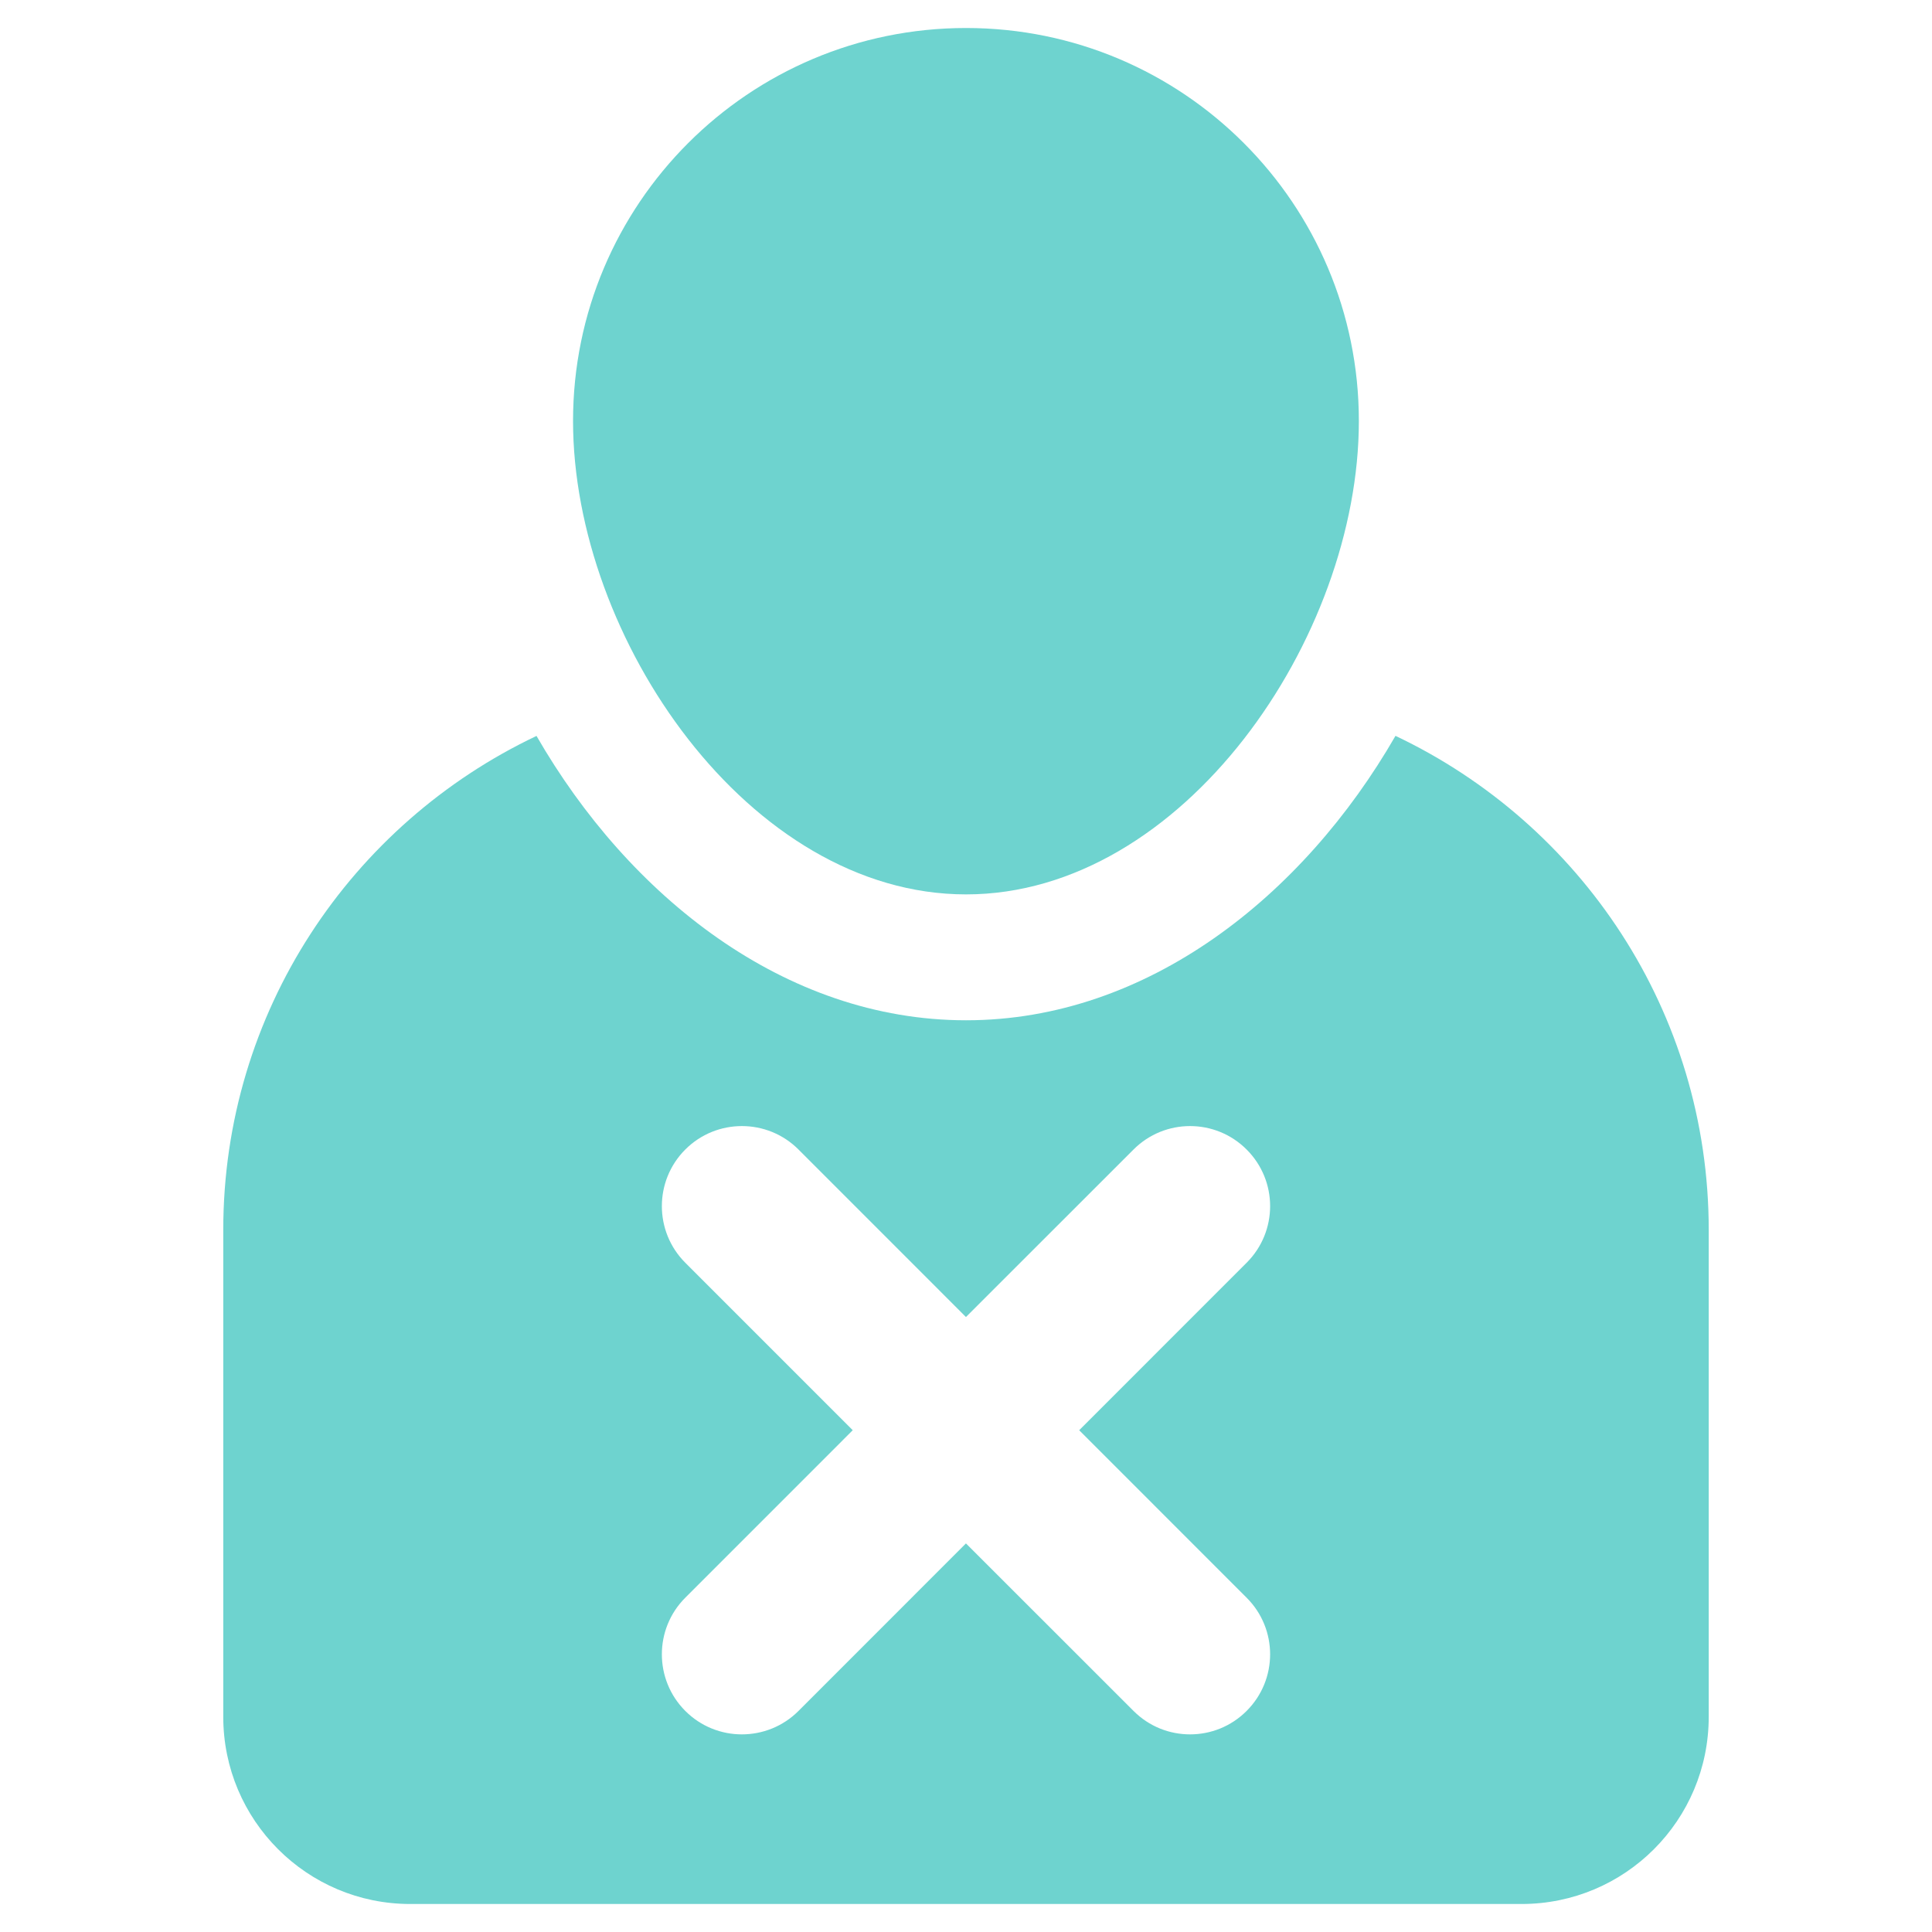 <?xml version="1.0" encoding="utf-8"?>
<!-- Generator: Adobe Illustrator 16.0.0, SVG Export Plug-In . SVG Version: 6.00 Build 0)  -->
<!DOCTYPE svg PUBLIC "-//W3C//DTD SVG 1.1//EN" "http://www.w3.org/Graphics/SVG/1.1/DTD/svg11.dtd">
<svg xmlns="http://www.w3.org/2000/svg" xmlns:xlink="http://www.w3.org/1999/xlink" version="1.1" id="Layer_1" x="0px" y="0px" width="512px" height="512px" viewBox="0 0 512 512" enable-background="new 0 0 512 512" xml:space="preserve" fill="#6ed3cf">
<g>
	<path d="M369.818,195.01c-24.467,42.494-65.777,75.375-113.803,75.375c-48.052,0-89.363-32.873-113.834-75.357   c-49.031,23.253-83.014,73.06-83.014,130.948v128.983c0,27.408,22.189,49.619,49.553,49.619h294.494   c27.465,0,49.617-22.211,49.617-49.619V325.976C452.832,268.079,418.854,218.256,369.818,195.01z M330.366,423.406   c8.305,8.282,8.305,21.722,0,30.006c-4.137,4.146-9.548,6.214-14.986,6.214c-5.442,0-10.85-2.068-14.986-6.214l-44.409-44.392   l-44.373,44.392c-4.137,4.146-9.58,6.214-15.019,6.214c-5.411,0-10.85-2.068-14.986-6.214c-8.278-8.285-8.278-21.724,0-30.006   l44.374-44.383l-44.374-44.382c-8.278-8.285-8.278-21.724,0-30.006c8.273-8.285,21.731-8.285,30.005,0l44.373,44.389l44.409-44.389   c8.273-8.285,21.694-8.285,29.973,0c8.305,8.282,8.305,21.722,0,30.006l-44.374,44.382L330.366,423.406z"/>
	<path d="M256.016,237.022c57.504,0,104.096-67.962,104.096-125.457c0-57.521-46.592-104.144-104.096-104.144   c-57.536,0-104.154,46.623-104.154,104.144C151.861,169.061,198.479,237.022,256.016,237.022z"/>
</g>
</svg>
